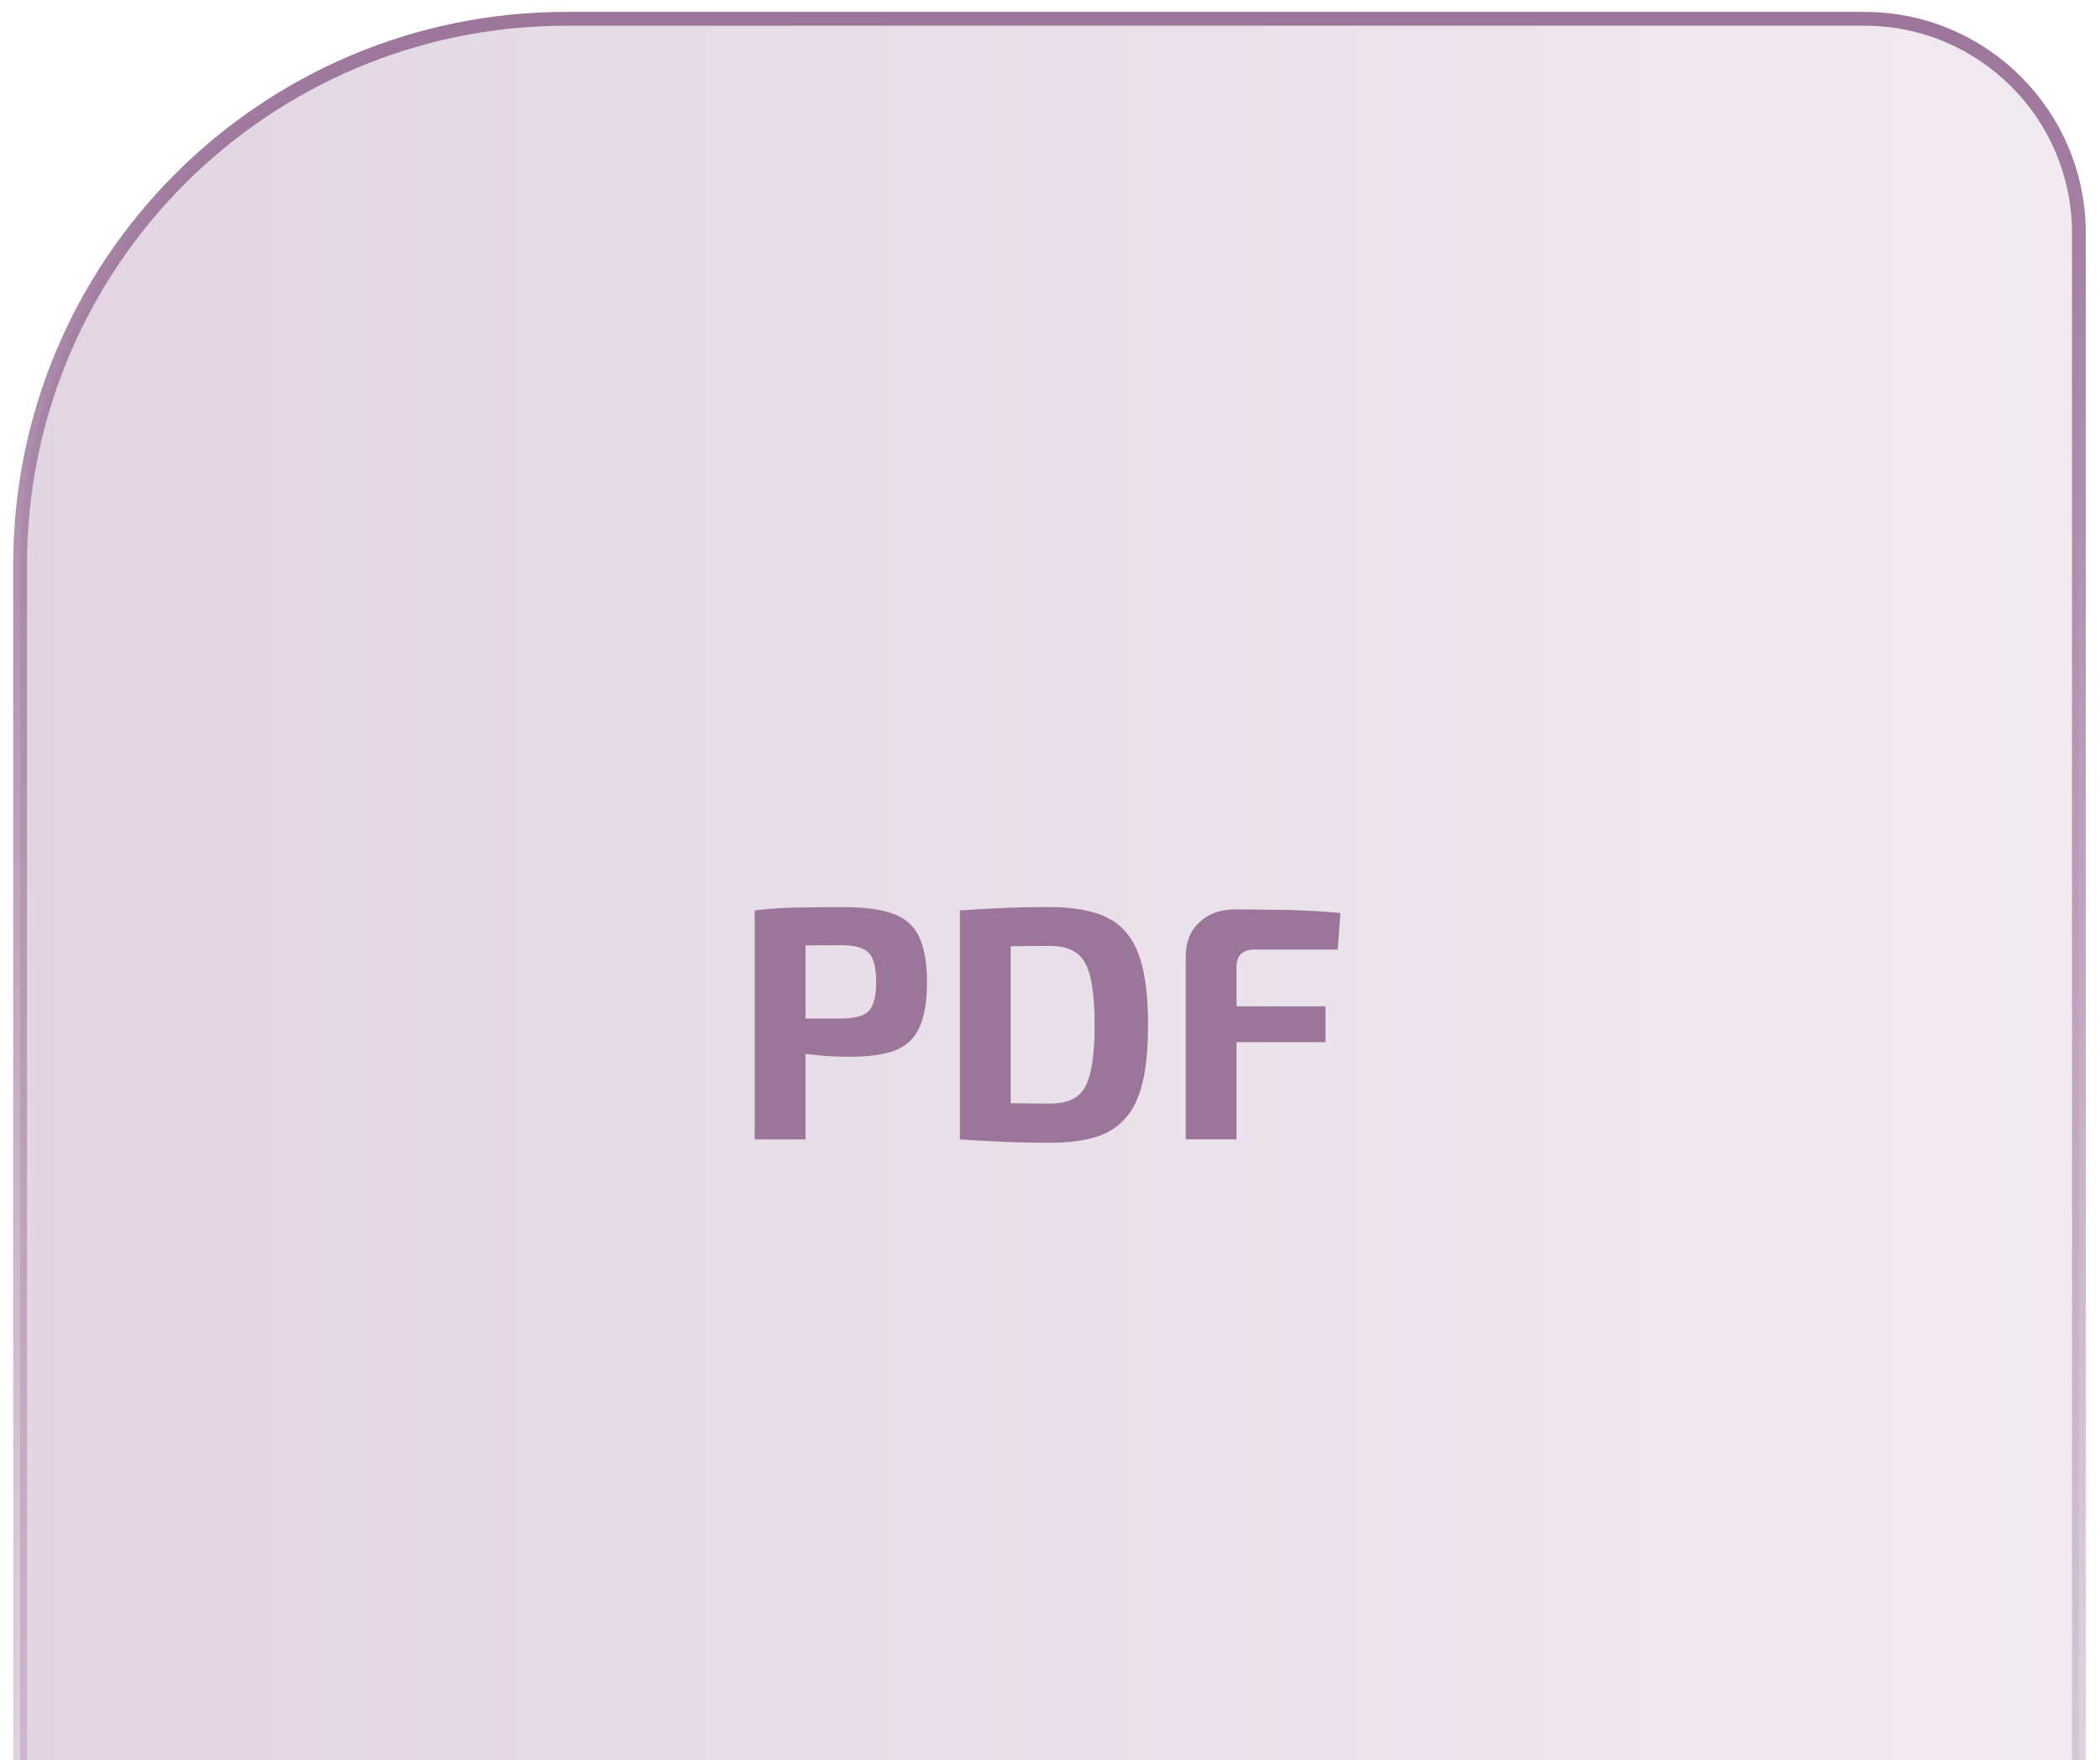 <svg width="142" height="119" viewBox="0 0 142 119" fill="none" xmlns="http://www.w3.org/2000/svg">
<path d="M1.358 38.207C1.358 17.808 17.894 1.272 38.293 1.272H126.079C134.083 1.272 140.572 7.761 140.572 15.765V135.452C140.572 155.851 124.036 172.387 103.638 172.387H15.851C7.847 172.387 1.358 165.898 1.358 157.894V38.207Z" fill="url(#paint0_linear_4058_2922)" fill-opacity="0.3" stroke="url(#paint1_linear_4058_2922)" stroke-width="0.935"/>
<path d="M56.98 61.328C58.431 61.328 59.568 61.478 60.391 61.777C61.214 62.076 61.797 62.592 62.141 63.325C62.5 64.059 62.68 65.083 62.68 66.4C62.68 67.716 62.508 68.741 62.164 69.474C61.834 70.207 61.288 70.724 60.526 71.023C59.763 71.307 58.73 71.449 57.429 71.449C56.74 71.449 56.067 71.419 55.409 71.359C54.751 71.3 54.137 71.225 53.569 71.135C53 71.045 52.514 70.956 52.11 70.866C51.706 70.761 51.429 70.664 51.28 70.574L51.347 68.868C52.23 68.868 53.142 68.868 54.085 68.868C55.042 68.868 55.985 68.868 56.912 68.868C57.511 68.853 57.975 68.779 58.304 68.644C58.648 68.509 58.887 68.263 59.022 67.903C59.172 67.544 59.246 67.043 59.246 66.4C59.246 65.742 59.172 65.233 59.022 64.874C58.887 64.515 58.648 64.268 58.304 64.133C57.975 63.984 57.511 63.909 56.912 63.909C55.536 63.909 54.354 63.916 53.367 63.931C52.379 63.946 51.714 63.976 51.369 64.021L51.033 61.553C51.661 61.478 52.252 61.425 52.806 61.395C53.359 61.366 53.958 61.351 54.601 61.351C55.259 61.336 56.052 61.328 56.98 61.328ZM54.466 61.553V77.037H51.033V61.553H54.466ZM70.987 61.328C72.214 61.328 73.246 61.463 74.084 61.732C74.936 61.986 75.617 62.413 76.126 63.011C76.65 63.61 77.031 64.425 77.27 65.457C77.51 66.475 77.629 67.754 77.629 69.295C77.629 70.836 77.51 72.123 77.27 73.155C77.031 74.172 76.65 74.98 76.126 75.578C75.617 76.177 74.936 76.611 74.084 76.88C73.246 77.134 72.214 77.261 70.987 77.261C69.805 77.261 68.72 77.239 67.733 77.194C66.745 77.149 65.803 77.097 64.905 77.037L66.341 74.501C66.91 74.531 67.583 74.561 68.361 74.591C69.154 74.606 70.029 74.614 70.987 74.614C71.75 74.614 72.348 74.464 72.782 74.165C73.231 73.85 73.545 73.304 73.725 72.526C73.919 71.749 74.016 70.671 74.016 69.295C74.016 67.918 73.919 66.841 73.725 66.063C73.545 65.285 73.231 64.739 72.782 64.425C72.348 64.111 71.75 63.954 70.987 63.954C70.074 63.954 69.259 63.961 68.541 63.976C67.823 63.976 67.119 63.976 66.431 63.976L64.905 61.553C65.803 61.493 66.738 61.44 67.71 61.395C68.698 61.351 69.79 61.328 70.987 61.328ZM68.339 61.553V77.037H64.905V61.553H68.339ZM83.523 61.485C84.316 61.485 85.124 61.493 85.947 61.508C86.784 61.508 87.6 61.53 88.393 61.575C89.201 61.605 89.948 61.657 90.637 61.732L90.457 64.201H84.847C84.443 64.201 84.136 64.298 83.927 64.492C83.717 64.687 83.613 64.971 83.613 65.345V77.037H80.179V64.65C80.179 63.692 80.486 62.929 81.099 62.361C81.713 61.777 82.52 61.485 83.523 61.485ZM80.583 68.038H89.627V70.462H80.583V68.038Z" fill="#9C759B"/>
<defs>
<linearGradient id="paint0_linear_4058_2922" x1="0.891" y1="86.829" x2="141.04" y2="86.829" gradientUnits="userSpaceOnUse">
<stop stop-color="#9C759B"/>
<stop offset="1" stop-color="#D2BFD2"/>
</linearGradient>
<linearGradient id="paint1_linear_4058_2922" x1="70.965" y1="0.805" x2="70.965" y2="172.854" gradientUnits="userSpaceOnUse">
<stop stop-color="#9C759B"/>
<stop offset="1" stop-color="#9C759B" stop-opacity="0"/>
</linearGradient>
</defs>
</svg>
